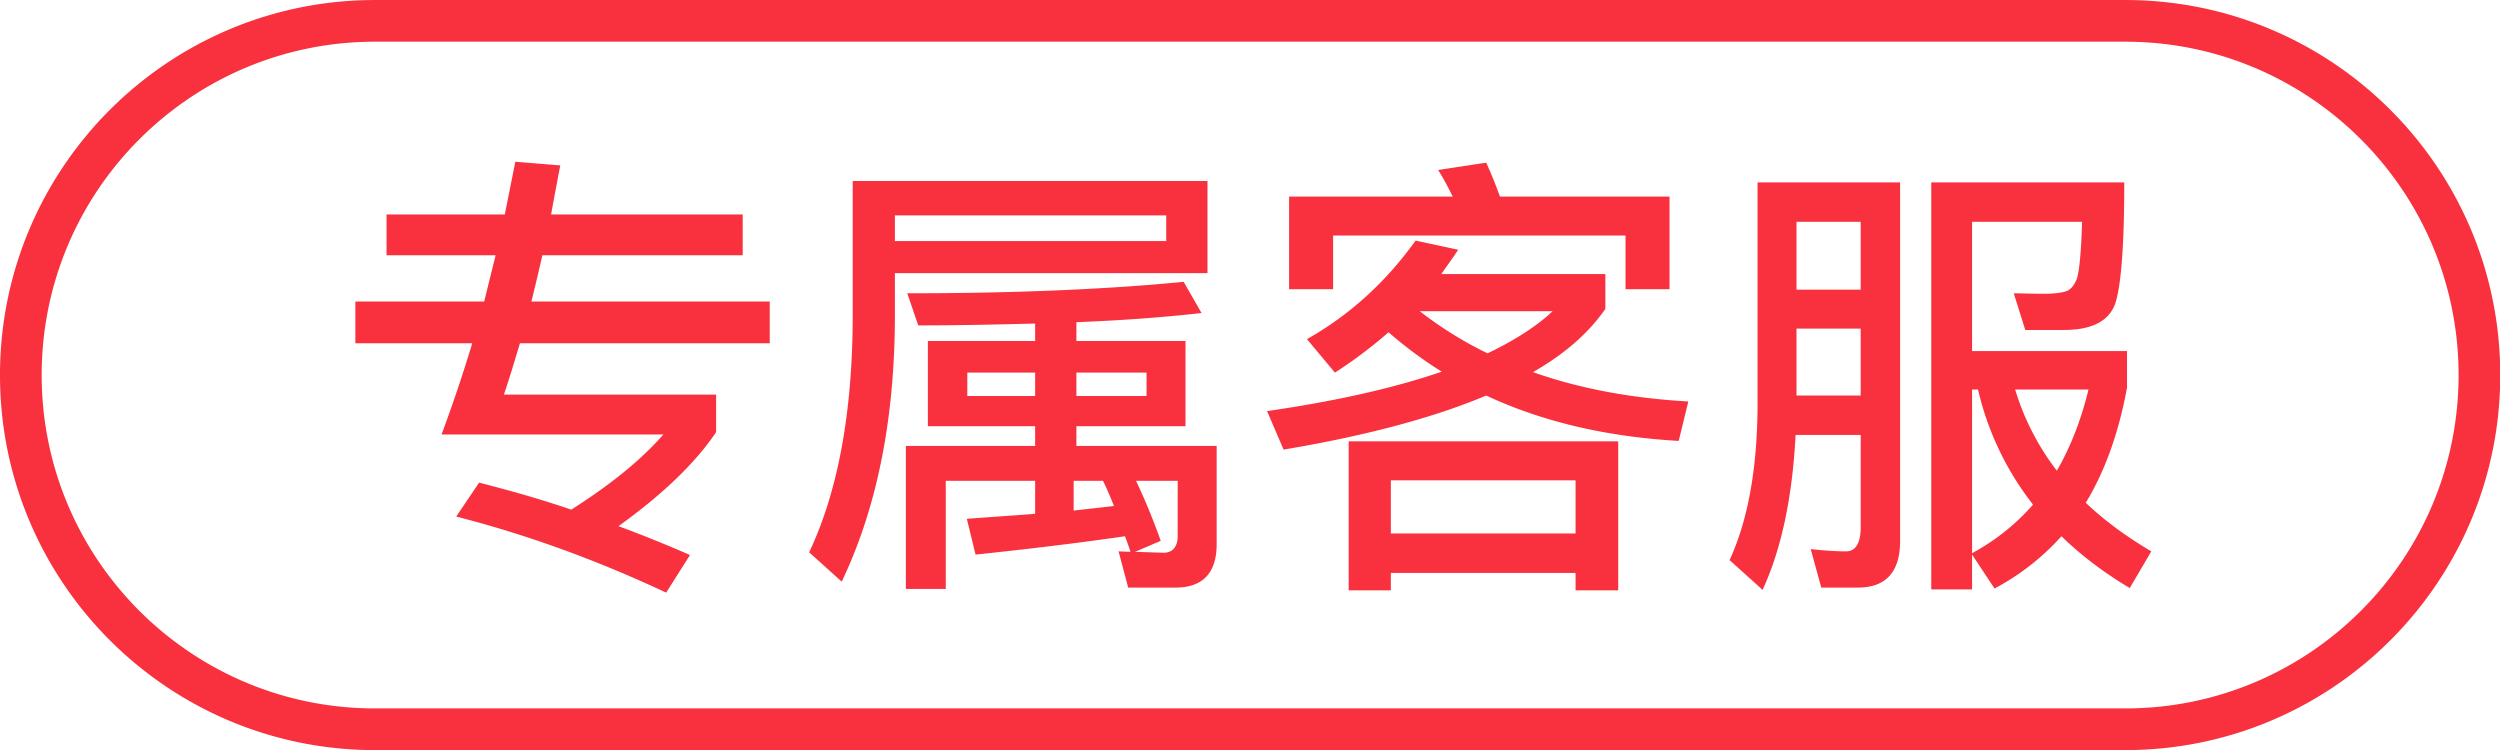 <?xml version="1.0" standalone="no"?><!DOCTYPE svg PUBLIC "-//W3C//DTD SVG 1.1//EN" "http://www.w3.org/Graphics/SVG/1.1/DTD/svg11.dtd"><svg class="icon" width="200px" height="60.01px" viewBox="0 0 3413 1024" version="1.1" xmlns="http://www.w3.org/2000/svg"><path d="M2901.333 0c282.766 0 512 229.234 512 512s-229.234 512-512 512H512C229.234 1024 0 794.766 0 512S229.234 0 512 0z m0 56.889H512C260.636 56.889 56.889 260.636 56.889 512s203.748 455.111 455.111 455.111h2389.333c251.364 0 455.111-203.748 455.111-455.111s-203.748-455.111-455.111-455.111zM703.545 220.786l61.326 5.006c-4.38 23.154-8.761 45.682-12.516 66.958h261.575v55.694h-273.465c-5.006 21.902-10.012 43.179-15.019 63.204h325.404v56.946h-341.049c-7.509 25.031-14.393 48.185-21.902 70.087H977.636v51.314c-28.786 42.553-73.216 85.106-133.291 128.284 33.792 12.516 66.332 25.657 97.621 39.424l-32.54 51.314c-93.241-43.804-188.985-78.848-286.606-103.879l31.289-46.308c43.804 11.264 85.732 23.154 125.781 36.921 53.191-33.792 95.118-67.584 125.781-102.628H602.795a2072.178 2072.178 0 0 0 41.927-124.53h-159.573v-56.946h175.844l15.644-63.204h-148.935v-55.694h161.451l14.393-71.964z m1505.621 381.724v203.378H2150.969v-23.78h-252.188v23.78H1841.209v-203.378h367.957z m384.853-353.564v489.358c0 42.553-19.399 63.829-57.572 63.829h-50.062l-14.393-52.565c17.522 1.877 33.166 3.129 48.185 3.129 13.141 0 20.025-11.264 20.025-33.166v-125.781H2451.342c-4.38 85.106-19.399 155.819-45.056 211.513l-45.056-40.676c25.031-54.443 37.547-123.904 38.172-208.384V248.946h194.617z m306.005 0c0 81.351-3.755 135.168-11.264 162.076-7.509 26.283-31.289 39.424-71.339 39.424h-52.565l-15.644-50.062c10.012 0 23.78 0.626 41.301 0.626 13.141 0 23.154-1.252 29.412-3.129 6.258-1.877 11.264-7.509 15.019-16.27 3.755-10.638 6.258-36.921 7.509-78.848h-150.187v176.469h211.513v50.062c-11.264 61.326-30.037 113.892-56.32 157.07 25.657 24.405 55.694 46.308 89.486 66.332l-29.412 50.062c-35.669-21.276-66.958-45.056-93.241-70.713a330.24 330.24 0 0 1-91.364 71.339l-30.663-46.308v47.559h-55.694V248.946zM1615.929 384.74l24.405 42.553c-49.436 5.632-106.382 10.012-170.837 12.516v25.657h148.935v116.395h-148.935v26.908h191.488v133.916c0 39.424-18.773 59.449-56.32 59.449h-64.455l-13.141-49.436 16.27 0.626a406.841 406.841 0 0 0-7.509-21.276c-64.455 9.387-132.665 17.522-204.004 25.031l-11.89-48.811c31.915-2.503 63.204-4.38 93.241-6.884v-45.056h-122.027v147.684h-54.443v-195.243h176.469v-26.908h-146.432v-116.395h146.432v-23.78c-50.062 1.252-103.253 2.503-159.573 2.503l-15.019-43.804c148.935 0 274.716-5.632 377.344-15.644z m32.54-137.671v125.781H1221.689v62.578c-0.626 139.548-25.031 259.072-72.59 358.571l-44.43-40.05c38.798-81.977 58.823-188.359 59.449-318.521V247.068h484.352z m1051.932 284.729h-8.135v223.403a299.605 299.605 0 0 0 83.228-66.332 401.692 401.692 0 0 1-75.093-157.07z m-1092.608 124.53h-56.946c12.516 26.283 23.78 53.817 33.792 81.977l-35.044 15.019 38.798 1.252c12.516 0 19.399-8.135 19.399-23.154v-75.093z m543.175-0.626h-252.188v72.59h252.188v-72.59z m-645.177 0.626H1465.742v40.676l55.068-6.258c-5.006-12.516-10.012-24.405-15.019-34.418z m1345.422-124.53h-100.124a344.747 344.747 0 0 0 56.946 110.763c18.773-32.54 33.166-69.461 43.179-110.763z m-918.642-203.378l58.197 12.516c-7.509 11.264-15.644 22.528-23.154 33.166h224.028v47.559c-22.528 32.54-55.068 61.326-98.873 86.357 63.829 22.528 134.542 35.669 212.139 40.05l-13.141 53.817c-98.873-5.632-186.482-26.283-262.827-61.952-72.59 30.663-165.205 55.068-276.594 73.842l-22.528-52.565c95.118-13.767 174.592-31.915 238.421-53.817a573.924 573.924 0 0 1-72.59-53.817 621.824 621.824 0 0 1-73.216 55.068l-38.172-45.682c57.572-32.54 107.008-76.971 148.309-134.542z m-519.396 180.224h-92.615v31.915h92.615v-31.915z m152.064 0h-95.744v31.915h95.744v-31.915z m974.962-60.075h-87.609v91.364h87.609V448.569z m-420.523-23.78h-181.476a521.159 521.159 0 0 0 92.615 57.572c36.295-17.522 66.332-36.295 88.86-57.572z m420.523-122.027h-87.609V395.378h87.609v-92.615zM2028.942 222.037c6.258 13.767 12.516 28.786 18.773 46.308h231.538v126.407h-60.075v-73.216H1819.932v73.216H1759.858V268.345h223.403c-6.258-12.516-12.516-25.031-20.025-36.295z m-436.793 71.964H1221.689v35.044h370.46v-35.044z" fill="#F9303D" /></svg>